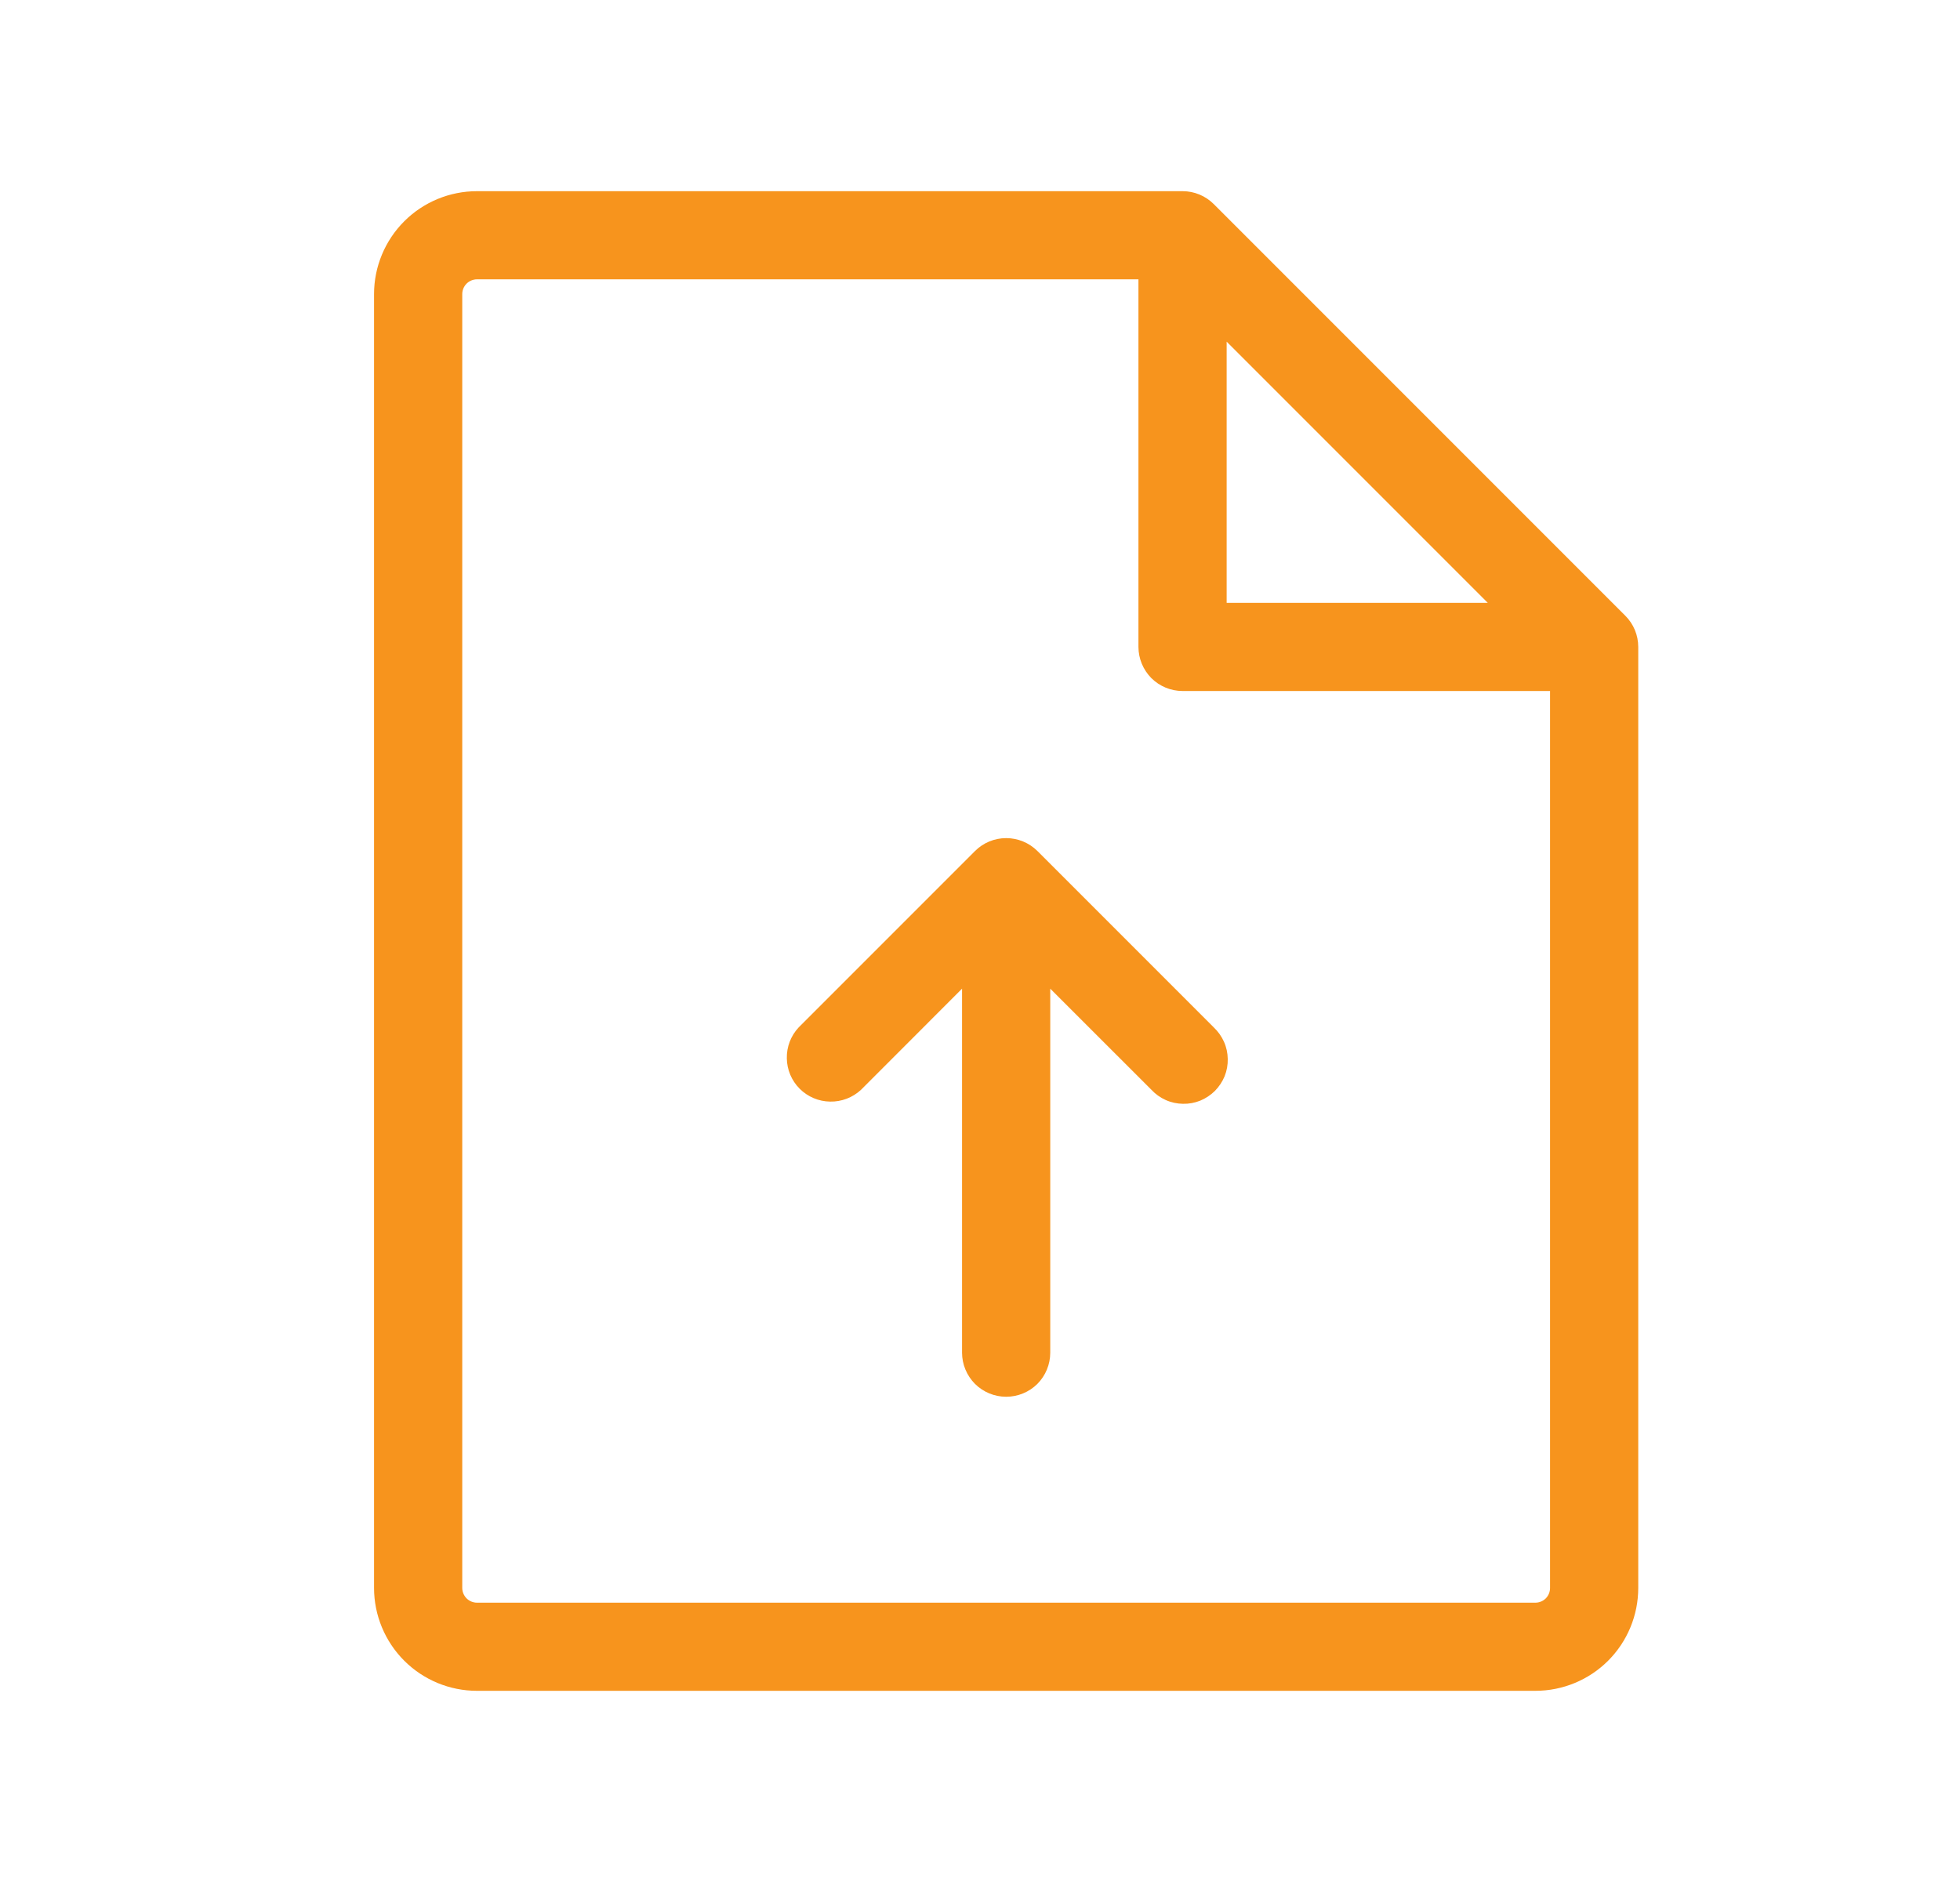<svg width="25" height="24" viewBox="0 0 25 24" fill="none" xmlns="http://www.w3.org/2000/svg">
<path d="M20.732 7.853L15.482 2.603C15.376 2.497 15.233 2.438 15.084 2.438H6.084C5.736 2.438 5.402 2.576 5.156 2.822C4.91 3.068 4.771 3.402 4.771 3.75V20.25C4.771 20.598 4.91 20.932 5.156 21.178C5.402 21.424 5.736 21.562 6.084 21.562H19.584C19.932 21.562 20.266 21.424 20.512 21.178C20.758 20.932 20.896 20.598 20.896 20.25V8.25C20.896 8.101 20.837 7.958 20.732 7.853ZM15.646 4.357L18.977 7.688H15.646V4.357ZM19.584 20.438H6.084C6.034 20.438 5.987 20.418 5.951 20.383C5.916 20.347 5.896 20.3 5.896 20.25V3.75C5.896 3.7 5.916 3.653 5.951 3.617C5.987 3.582 6.034 3.562 6.084 3.562H14.521V8.25C14.521 8.399 14.581 8.542 14.686 8.648C14.792 8.753 14.935 8.812 15.084 8.812H19.771V20.25C19.771 20.3 19.752 20.347 19.717 20.383C19.681 20.418 19.634 20.438 19.584 20.438ZM15.482 13.102C15.537 13.154 15.581 13.216 15.612 13.285C15.643 13.354 15.659 13.429 15.66 13.504C15.662 13.58 15.648 13.655 15.62 13.725C15.591 13.795 15.549 13.858 15.496 13.912C15.442 13.965 15.379 14.007 15.309 14.036C15.239 14.064 15.164 14.078 15.088 14.076C15.013 14.075 14.938 14.059 14.869 14.028C14.8 13.997 14.738 13.953 14.687 13.898L13.396 12.608V17.25C13.396 17.399 13.337 17.542 13.232 17.648C13.126 17.753 12.983 17.812 12.834 17.812C12.685 17.812 12.542 17.753 12.436 17.648C12.331 17.542 12.271 17.399 12.271 17.25V12.608L10.982 13.898C10.875 13.997 10.734 14.051 10.588 14.048C10.442 14.046 10.303 13.987 10.2 13.884C10.097 13.781 10.038 13.642 10.036 13.496C10.033 13.35 10.087 13.209 10.187 13.102L12.437 10.852C12.542 10.747 12.685 10.688 12.834 10.688C12.983 10.688 13.126 10.747 13.232 10.852L15.482 13.102Z" fill="#F7941D"/>
</svg>
